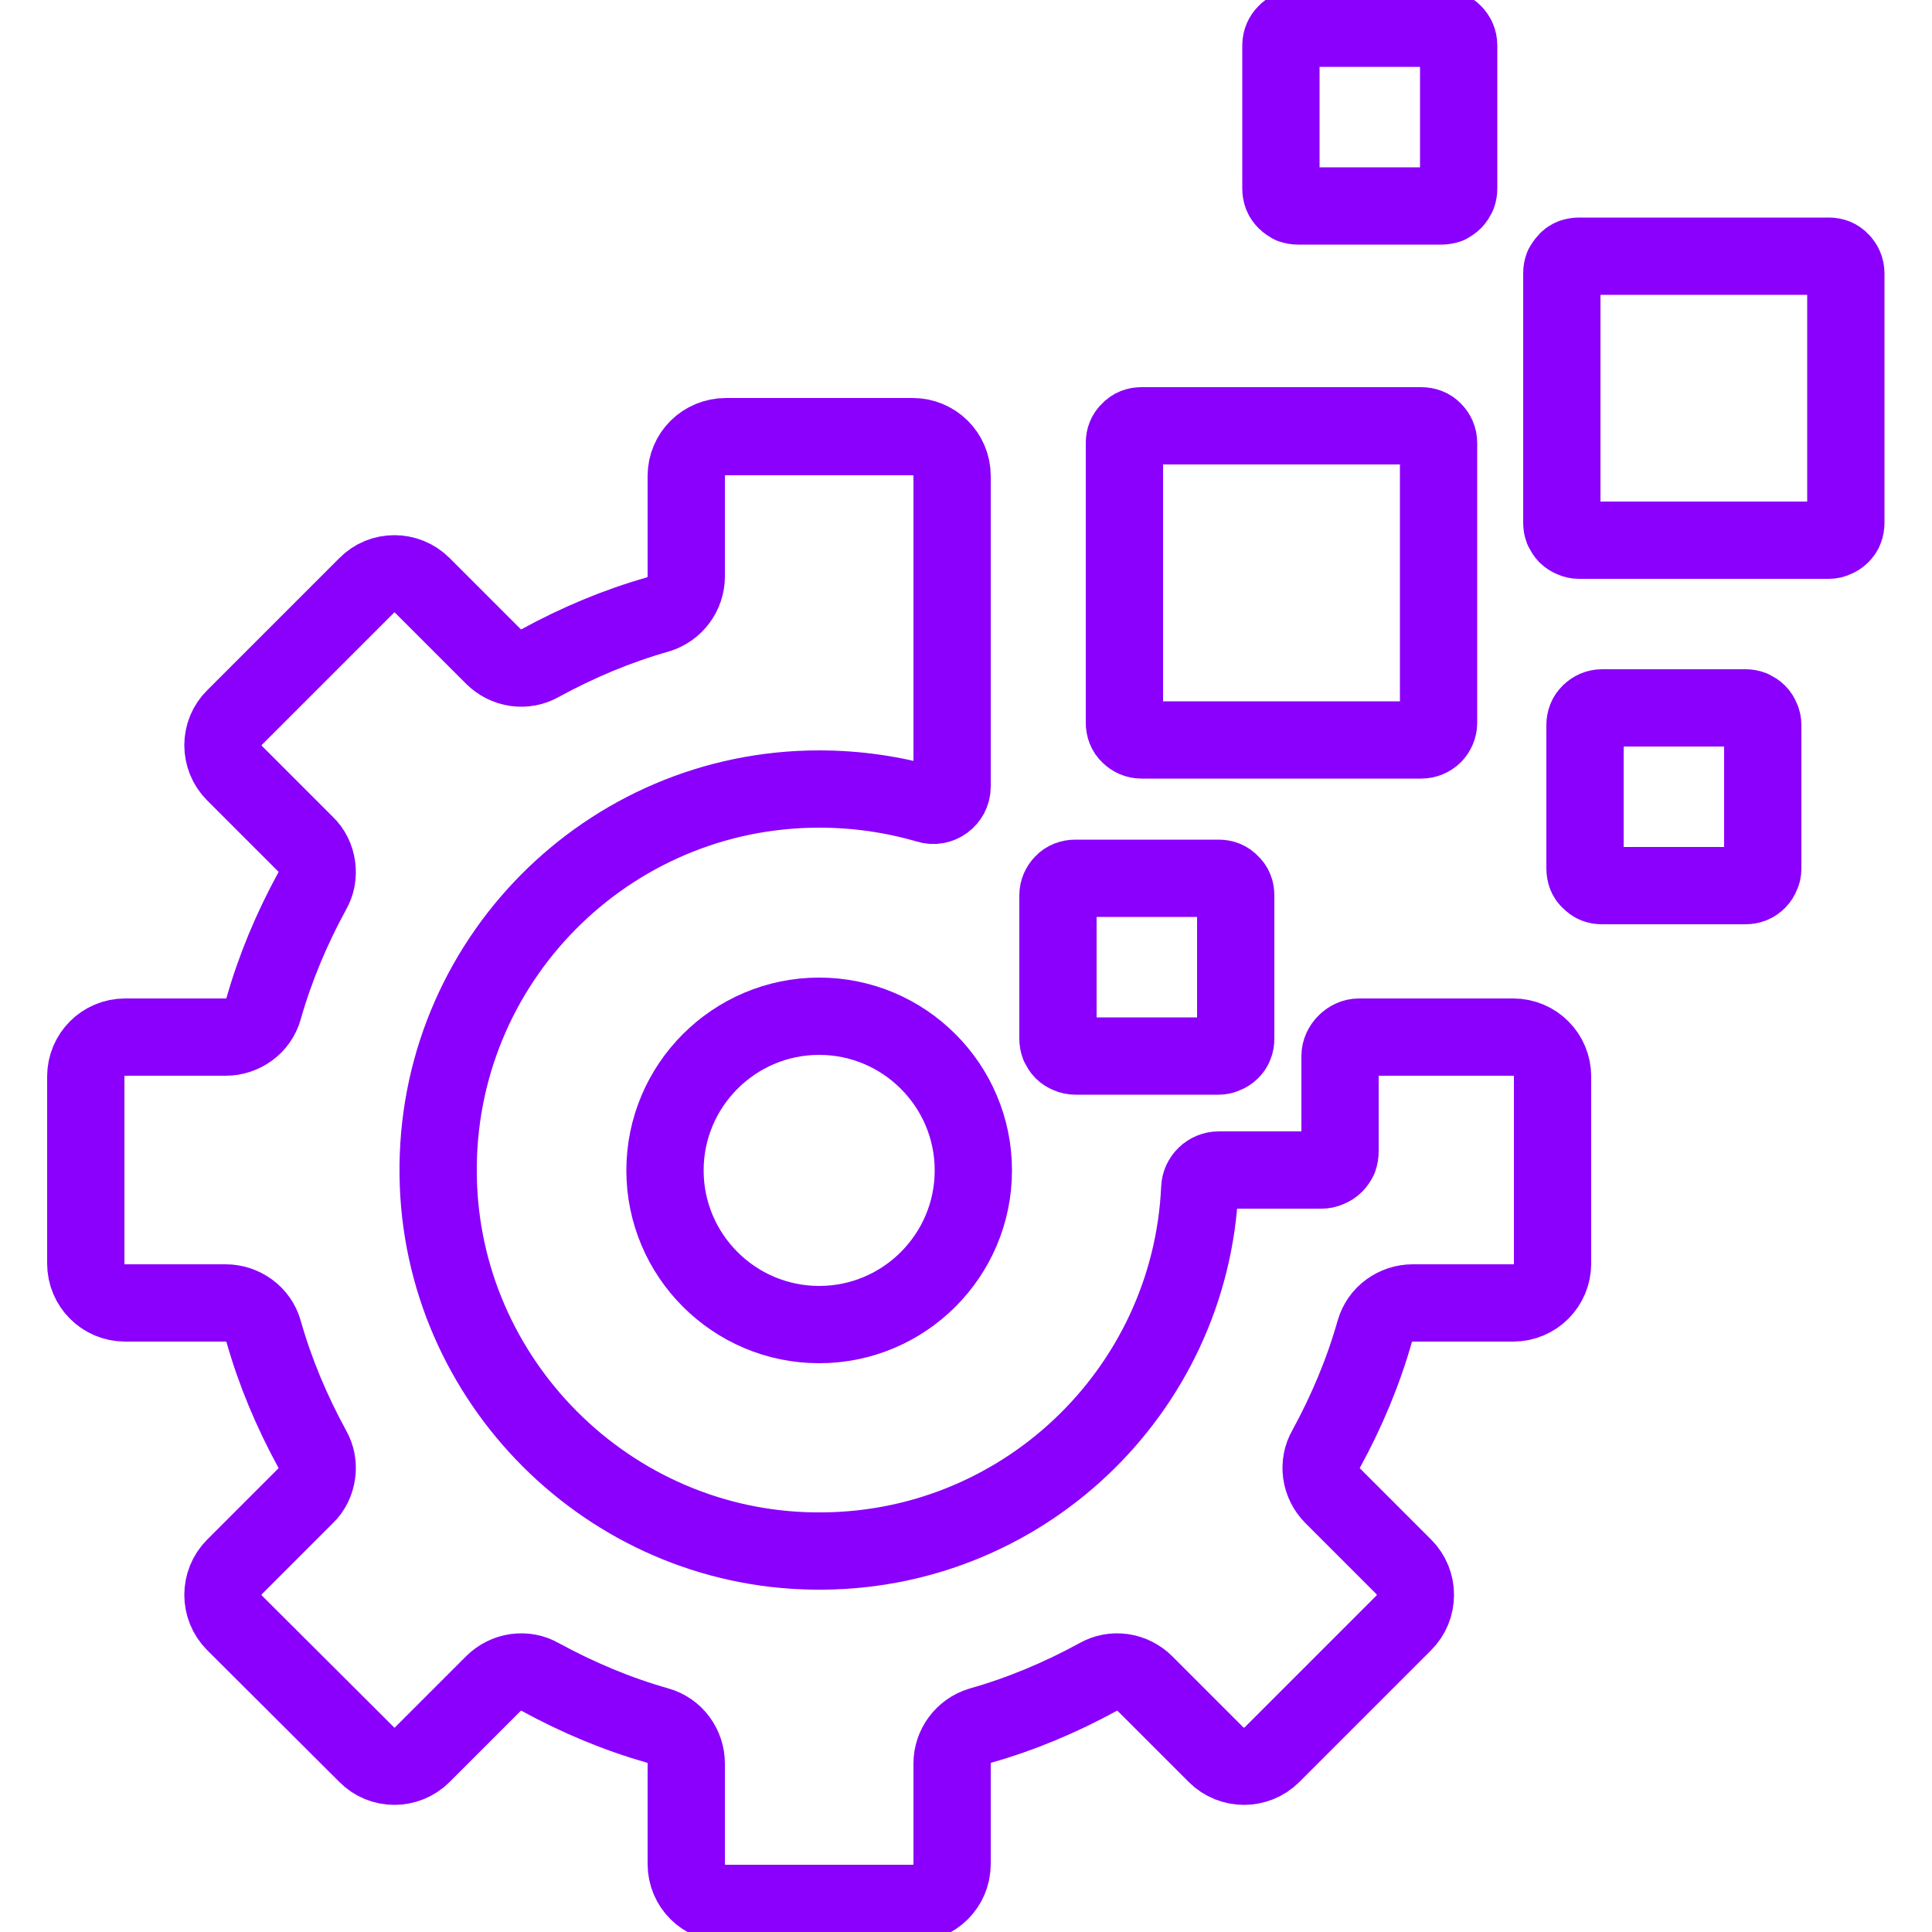 <svg width="50" height="50" viewBox="0 0 50 50" fill="none" xmlns="http://www.w3.org/2000/svg" xmlns:xlink="http://www.w3.org/1999/xlink">
	<desc>
			Created with Pixso.
	</desc>
	<defs>
		<clipPath id="clip693_6188">
			<rect width="50" height="50" fill="white" fill-opacity="0"/>
		</clipPath>
	</defs>
	<rect width="50" height="50" fill="#FFFFFF" fill-opacity="0"/>
	<g clip-path="url(#clip693_6188)">
		<path d="M27.83 22.73C27.71 22.73 27.59 22.77 27.51 22.86C27.43 22.94 27.38 23.05 27.38 23.17L27.38 26.88C27.38 26.94 27.39 27 27.41 27.05C27.44 27.11 27.47 27.16 27.51 27.2C27.55 27.24 27.6 27.27 27.65 27.29C27.71 27.32 27.77 27.33 27.83 27.33L31.54 27.33C31.6 27.33 31.65 27.32 31.71 27.29C31.76 27.27 31.81 27.24 31.85 27.2C31.89 27.16 31.93 27.11 31.95 27.05C31.97 27 31.98 26.94 31.98 26.88L31.98 23.17C31.98 23.05 31.94 22.94 31.85 22.86C31.77 22.77 31.66 22.73 31.54 22.73L27.83 22.73ZM33.59 0.73C33.47 0.73 33.36 0.77 33.28 0.86C33.2 0.94 33.15 1.05 33.15 1.17L33.15 4.88C33.15 4.94 33.16 5 33.18 5.05C33.2 5.11 33.24 5.16 33.28 5.2C33.32 5.24 33.37 5.27 33.42 5.3C33.48 5.32 33.53 5.33 33.59 5.33L37.31 5.33C37.36 5.33 37.42 5.32 37.48 5.3C37.53 5.27 37.58 5.24 37.62 5.2C37.66 5.16 37.69 5.11 37.72 5.05C37.74 5 37.75 4.94 37.75 4.88L37.75 1.17C37.75 1.05 37.7 0.94 37.62 0.86C37.54 0.77 37.42 0.73 37.31 0.73L33.59 0.73ZM41.46 18.32C41.34 18.32 41.23 18.37 41.15 18.45C41.06 18.53 41.02 18.65 41.02 18.76L41.02 22.48C41.02 22.54 41.03 22.59 41.05 22.65C41.07 22.7 41.1 22.75 41.15 22.79C41.19 22.83 41.24 22.87 41.29 22.89C41.34 22.91 41.4 22.92 41.46 22.92L45.17 22.92C45.23 22.92 45.29 22.91 45.34 22.89C45.4 22.87 45.45 22.83 45.49 22.79C45.53 22.75 45.56 22.7 45.58 22.65C45.61 22.59 45.62 22.54 45.62 22.48L45.62 18.76C45.62 18.71 45.61 18.65 45.58 18.59C45.56 18.54 45.53 18.49 45.49 18.45C45.45 18.41 45.4 18.38 45.34 18.35C45.29 18.33 45.23 18.32 45.17 18.32L41.46 18.32ZM40.86 6.63C40.81 6.63 40.75 6.64 40.69 6.66C40.64 6.68 40.59 6.71 40.55 6.76C40.51 6.8 40.48 6.85 40.45 6.9C40.43 6.95 40.42 7.01 40.42 7.07L40.42 13.53C40.42 13.59 40.43 13.65 40.45 13.7C40.48 13.76 40.51 13.81 40.55 13.85C40.59 13.89 40.64 13.92 40.69 13.94C40.75 13.97 40.81 13.98 40.86 13.98L47.33 13.98C47.39 13.98 47.44 13.97 47.5 13.94C47.55 13.92 47.6 13.89 47.64 13.85C47.68 13.81 47.72 13.76 47.74 13.7C47.76 13.65 47.77 13.59 47.77 13.53L47.77 7.07C47.77 6.95 47.72 6.84 47.64 6.76C47.56 6.67 47.45 6.63 47.33 6.63L40.86 6.63ZM17.21 30.29C17.21 32.49 19 34.28 21.2 34.28C23.4 34.28 25.19 32.49 25.19 30.29C25.19 28.09 23.4 26.3 21.2 26.3C19 26.3 17.21 28.09 17.21 30.29ZM29.23 11.15C29.14 11.23 29.1 11.34 29.1 11.46L29.1 18.71C29.1 18.82 29.14 18.94 29.23 19.02C29.31 19.1 29.42 19.15 29.54 19.15L36.78 19.15C36.9 19.15 37.02 19.1 37.1 19.02C37.18 18.94 37.23 18.82 37.23 18.71L37.23 11.46C37.23 11.34 37.18 11.23 37.1 11.15C37.02 11.06 36.9 11.02 36.78 11.02L29.54 11.02C29.42 11.02 29.31 11.06 29.23 11.15Z" stroke="#8A00FC" stroke-opacity="1" stroke-width="2" stroke-linejoin="round"/>
		<path d="M23.62 11.3L18.79 11.3C18.22 11.3 17.76 11.75 17.76 12.32L17.76 14.92C17.76 15.37 17.46 15.77 17.03 15.9C15.97 16.2 14.95 16.63 13.98 17.16C13.79 17.27 13.57 17.31 13.35 17.28C13.13 17.25 12.92 17.14 12.77 16.99L10.93 15.15C10.53 14.75 9.88 14.75 9.49 15.15L6.07 18.57C5.67 18.96 5.67 19.61 6.07 20.01L7.91 21.85C8.07 22 8.17 22.21 8.2 22.43C8.23 22.65 8.19 22.87 8.08 23.06C7.55 24.03 7.12 25.05 6.82 26.11C6.76 26.32 6.63 26.51 6.45 26.64C6.27 26.77 6.06 26.84 5.84 26.84L3.24 26.84C2.67 26.84 2.22 27.3 2.22 27.86L2.22 32.7C2.22 33.26 2.67 33.72 3.24 33.72L5.84 33.72C6.06 33.72 6.27 33.79 6.45 33.92C6.63 34.05 6.76 34.24 6.82 34.45C7.12 35.51 7.55 36.53 8.08 37.5C8.19 37.69 8.23 37.91 8.2 38.13C8.17 38.35 8.07 38.56 7.91 38.71L6.07 40.55C5.67 40.95 5.67 41.6 6.07 42L9.49 45.41C9.88 45.81 10.53 45.81 10.93 45.41L12.77 43.57C12.92 43.42 13.13 43.31 13.35 43.28C13.57 43.25 13.79 43.29 13.98 43.4C14.95 43.93 15.97 44.36 17.03 44.66C17.24 44.72 17.43 44.85 17.56 45.03C17.69 45.21 17.76 45.42 17.76 45.64L17.76 48.24C17.76 48.81 18.22 49.26 18.79 49.26L23.62 49.26C24.18 49.26 24.64 48.81 24.64 48.24L24.64 45.64C24.64 45.19 24.94 44.79 25.37 44.66C26.43 44.36 27.45 43.93 28.42 43.4C28.61 43.29 28.83 43.25 29.05 43.28C29.27 43.31 29.48 43.42 29.63 43.57L31.47 45.41C31.87 45.81 32.52 45.81 32.92 45.41L36.33 42C36.73 41.6 36.73 40.95 36.33 40.55L34.49 38.71C34.34 38.56 34.23 38.35 34.2 38.13C34.17 37.91 34.21 37.69 34.32 37.5C34.85 36.53 35.28 35.51 35.58 34.45C35.64 34.24 35.77 34.05 35.95 33.92C36.13 33.79 36.34 33.72 36.56 33.72L39.16 33.72C39.73 33.72 40.18 33.26 40.18 32.7L40.18 27.86C40.18 27.3 39.73 26.84 39.16 26.84L35.17 26.84C35.04 26.84 34.92 26.9 34.83 26.99C34.74 27.08 34.68 27.2 34.68 27.33L34.68 29.79C34.68 29.86 34.67 29.92 34.65 29.98C34.62 30.04 34.59 30.09 34.54 30.14C34.5 30.18 34.44 30.22 34.38 30.24C34.32 30.27 34.26 30.28 34.2 30.28L31.54 30.28C31.28 30.28 31.06 30.49 31.05 30.75C30.81 36.03 26.41 40.22 21.06 40.14C15.75 40.07 11.41 35.73 11.34 30.42C11.26 24.91 15.71 20.42 21.2 20.42C22.18 20.42 23.12 20.56 24.01 20.82C24.32 20.92 24.64 20.68 24.64 20.36L24.64 12.32C24.64 11.75 24.18 11.3 23.62 11.3Z" stroke="#8A00FC" stroke-opacity="1" stroke-width="2" stroke-linejoin="round"/>
	</g>
</svg>

